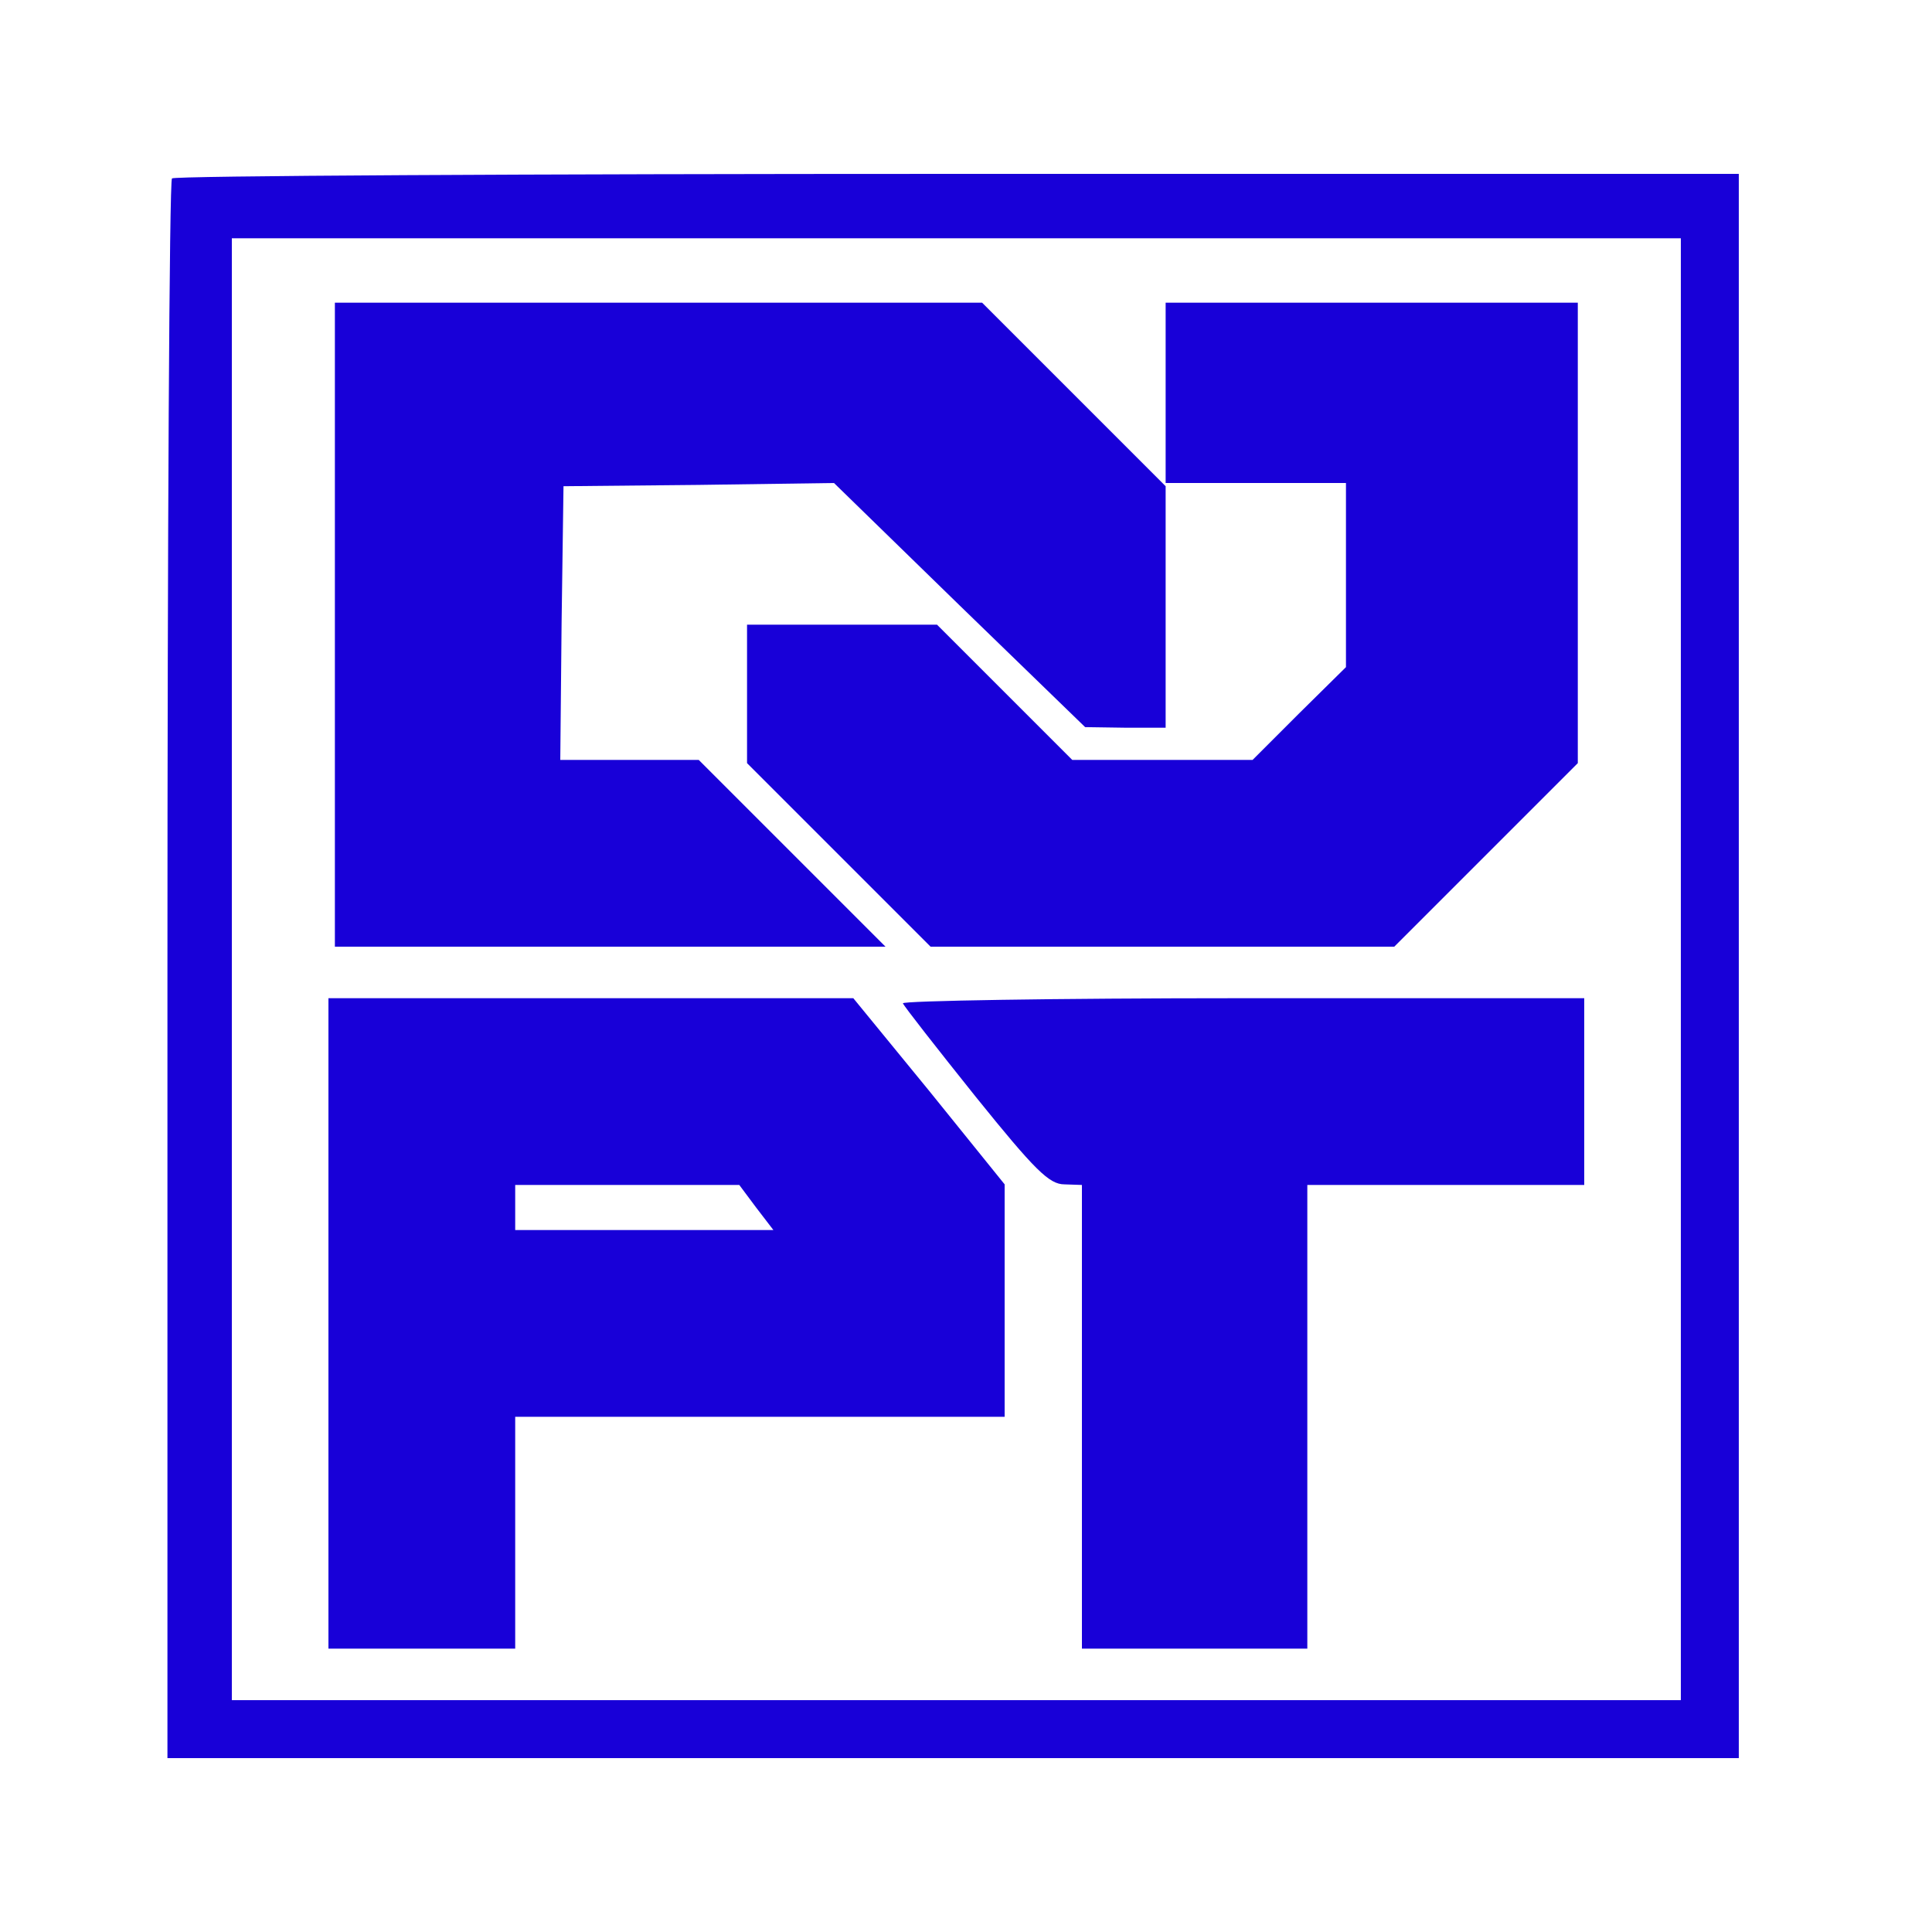 <svg xmlns="http://www.w3.org/2000/svg" xmlns:xlink="http://www.w3.org/1999/xlink" width="100" zoomAndPan="magnify" viewBox="0 0 75 75" height="100" preserveAspectRatio="xMidYMid meet" version="1.0"><path fill="#1800d8" d="M 6.676 6.926 C 6.574 7 6.5 20.852 6.5 37.676 L 6.5 68.25 L 67.5 68.25 L 67.5 6.75 L 37.176 6.75 C 20.477 6.75 6.75 6.824 6.676 6.926 Z M 65.25 37.625 L 65.25 66 L 9 66 L 9 9.25 L 65.25 9.25 Z M 65.25 37.625 " fill-opacity="1" fill-rule="nonzero"/><path fill="#1800d8" d="M 13 24.25 L 13 36.75 L 34.375 36.75 L 27.125 29.5 L 21.75 29.5 L 21.801 24.176 L 21.875 18.875 L 27.125 18.824 L 32.375 18.75 L 37.25 23.5 L 42.125 28.227 L 43.699 28.25 L 45.25 28.25 L 45.25 18.875 L 38.125 11.75 L 13 11.75 Z M 13 24.25 " fill-opacity="1" fill-rule="nonzero"/><path fill="#1800d8" d="M 45.25 15.25 L 45.25 18.75 L 52.25 18.75 L 52.25 25.898 L 50.426 27.699 L 48.625 29.5 L 41.625 29.5 L 36.375 24.25 L 29 24.25 L 29 29.625 L 36.125 36.75 L 54.125 36.75 L 61.25 29.625 L 61.25 11.75 L 45.25 11.75 Z M 45.25 15.25 " fill-opacity="1" fill-rule="nonzero"/><path fill="#1800d8" d="M 12.75 51.375 L 12.75 64 L 20 64 L 20 55 L 39 55 L 39 45.977 L 36.074 42.352 L 33.125 38.75 L 12.75 38.75 Z M 29.352 46.875 L 30.023 47.75 L 20 47.75 L 20 46 L 28.699 46 Z M 29.352 46.875 " fill-opacity="1" fill-rule="nonzero"/><path fill="#1800d8" d="M 35.051 38.949 C 35.102 39.074 36.375 40.699 37.875 42.574 C 40.176 45.426 40.727 45.977 41.324 45.977 L 42 46 L 42 64 L 50.75 64 L 50.75 46 L 61.5 46 L 61.5 38.75 L 48.227 38.75 C 40.926 38.75 35 38.852 35.051 38.949 Z M 35.051 38.949 " fill-opacity="1" fill-rule="nonzero"/></svg>